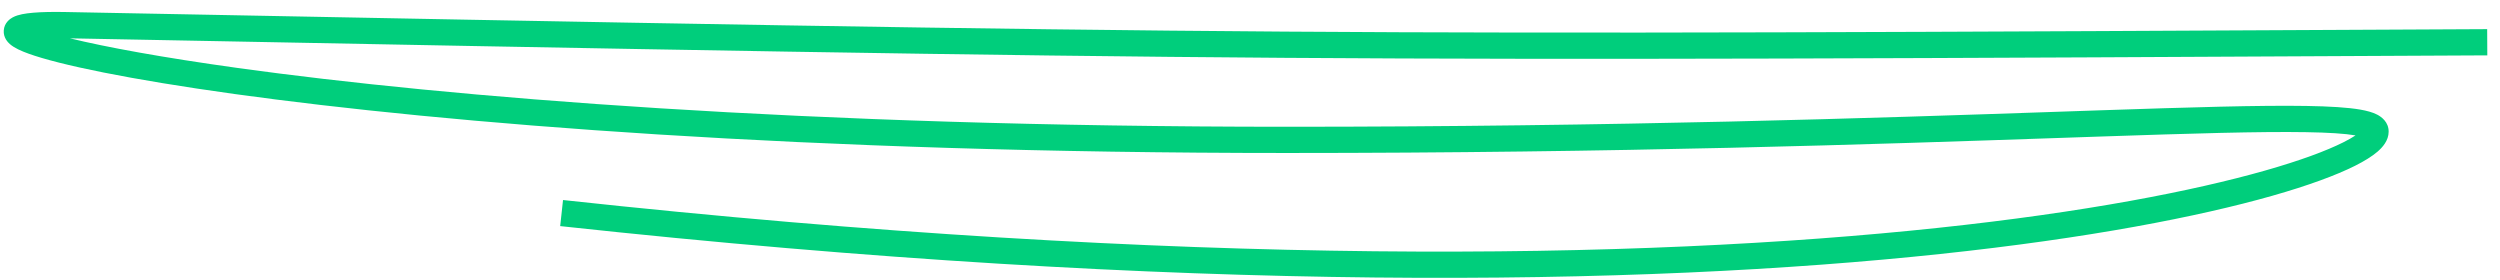 <svg width="143" height="16" viewBox="0 0 143 16" fill="none" xmlns="http://www.w3.org/2000/svg">
<path fill-rule="evenodd" clip-rule="evenodd" d="M1.91 0.727C2.389 0.686 3.008 0.673 3.761 0.688C72.646 2.018 74.562 2.018 142.266 1.667L142.274 3.167C74.646 3.518 72.635 3.518 4.003 2.193C6.055 2.693 9.27 3.288 13.617 3.891C25.615 5.555 46.004 7.251 73.599 7.251C92.588 7.251 107.346 6.746 117.721 6.392C118.537 6.364 119.326 6.337 120.087 6.311C125.304 6.135 129.267 6.016 131.927 6.06C133.25 6.082 134.291 6.144 135.015 6.27C135.369 6.332 135.708 6.419 135.977 6.558C136.229 6.689 136.631 6.986 136.631 7.528C136.631 8.048 136.27 8.437 135.993 8.676C135.674 8.949 135.234 9.22 134.701 9.487C133.626 10.024 132.046 10.61 129.962 11.202C125.787 12.388 119.499 13.623 110.984 14.528C93.95 16.34 67.956 16.834 32.043 12.933L32.205 11.442C68.031 15.333 93.916 14.835 110.826 13.037C119.283 12.138 125.482 10.915 129.552 9.759C131.591 9.18 133.073 8.624 134.03 8.145C134.324 7.998 134.558 7.863 134.737 7.745C134.135 7.642 133.2 7.581 131.902 7.56C129.288 7.516 125.368 7.633 120.138 7.81C119.376 7.836 118.588 7.863 117.772 7.891C107.394 8.246 92.615 8.751 73.599 8.751C45.948 8.751 25.489 7.052 13.411 5.377C7.396 4.542 3.401 3.707 1.641 3.072C1.224 2.922 0.82 2.746 0.566 2.522C0.453 2.423 0.187 2.157 0.215 1.742C0.245 1.298 0.578 1.074 0.725 0.995C0.896 0.902 1.092 0.848 1.268 0.812C1.455 0.774 1.671 0.747 1.91 0.727Z" fill="#00CE7C"/>
</svg>
